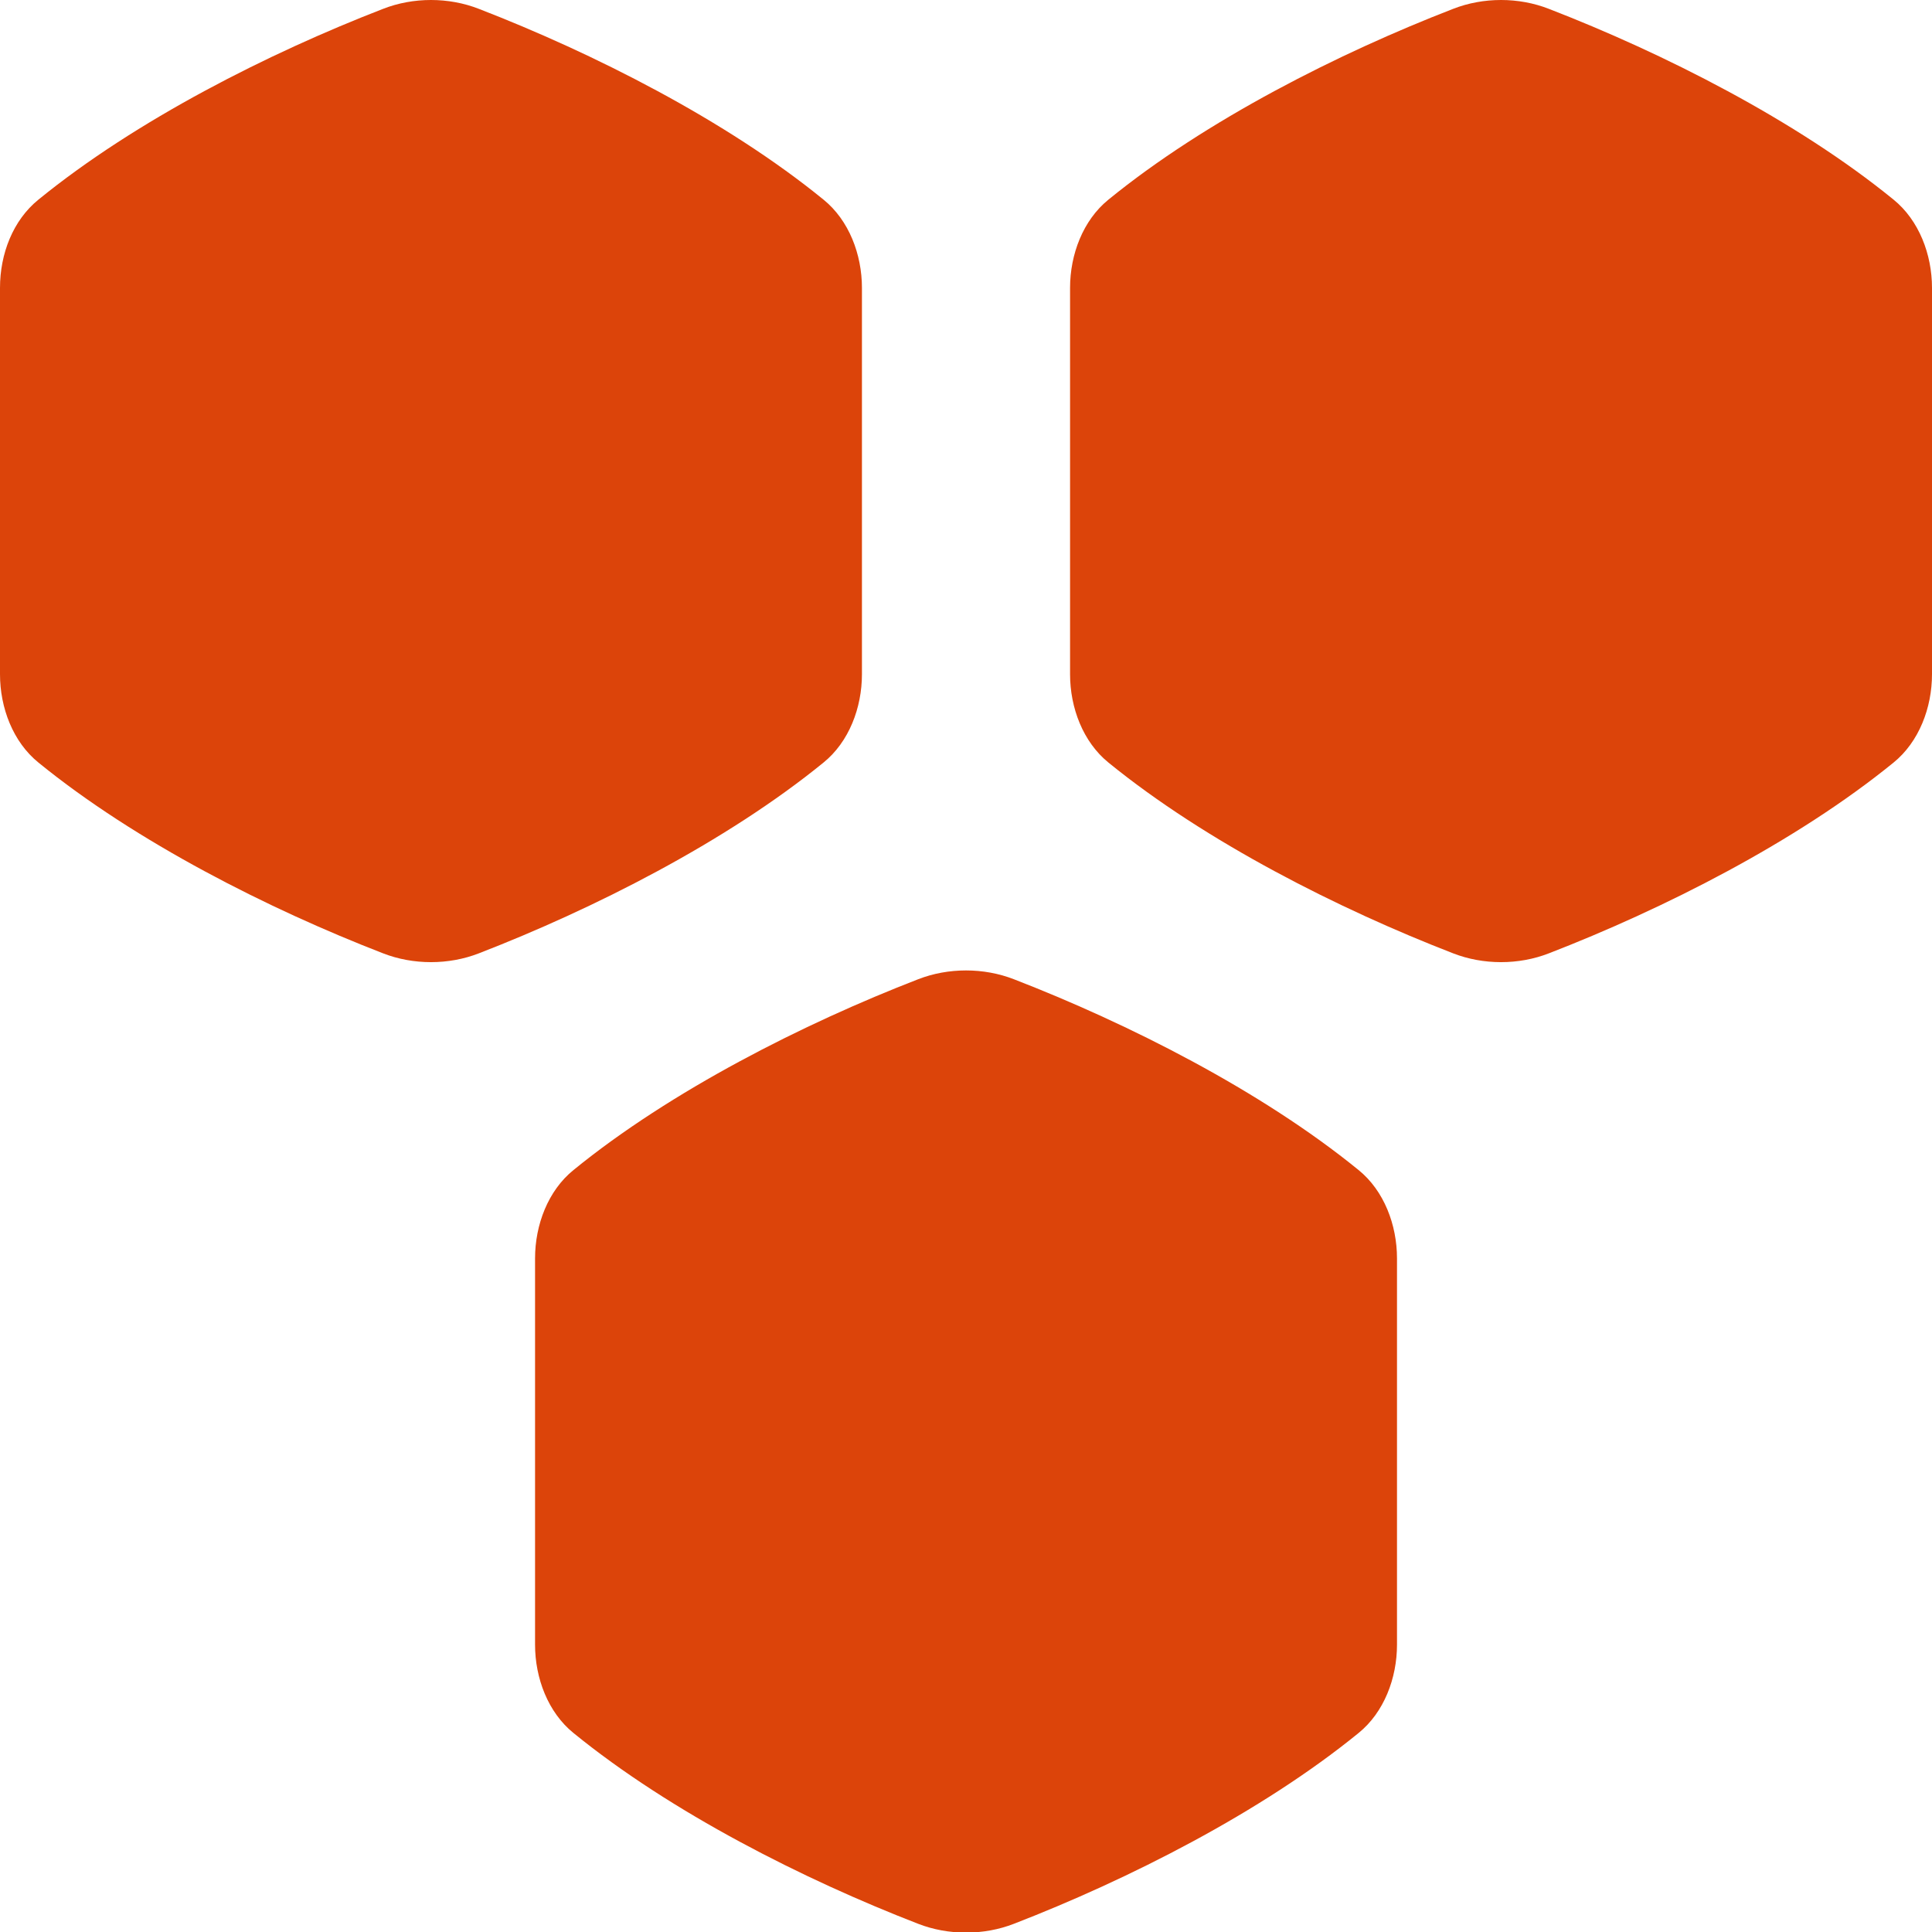 <svg xmlns="http://www.w3.org/2000/svg" fill="none" viewBox="0 0 36 36" height="36" width="36">
<g clip-path="url(#clip0_166_77)">
<path fill="#DC440A" d="M9.97 23.448C9.97 25.851 9.97 28.243 9.97 30.646C9.97 31.271 10.212 31.908 10.686 32.292C12.503 33.773 14.982 35.024 17.108 35.847C17.67 36.066 18.331 36.066 18.893 35.847C21.019 35.024 23.497 33.773 25.315 32.292C25.789 31.908 26.031 31.271 26.031 30.646C26.031 28.243 26.031 25.851 26.031 23.448C26.031 22.823 25.789 22.186 25.315 21.802C23.497 20.321 21.019 19.07 18.893 18.247C18.331 18.028 17.67 18.028 17.108 18.247C14.982 19.07 12.503 20.321 10.686 21.802C10.212 22.186 9.97 22.823 9.97 23.448Z"></path>
<path fill="#DC440A" d="M19.939 5.365C19.939 7.768 19.939 10.16 19.939 12.563C19.939 13.189 20.181 13.825 20.654 14.209C22.472 15.69 24.951 16.941 27.077 17.764C27.639 17.983 28.3 17.983 28.861 17.764C30.987 16.941 33.466 15.69 35.284 14.209C35.757 13.825 36 13.189 36 12.563C36 10.16 36 7.768 36 5.365C36 4.74 35.757 4.104 35.284 3.72C33.466 2.238 30.987 0.988 28.861 0.165C28.3 -0.055 27.639 -0.055 27.077 0.165C24.951 0.988 22.472 2.238 20.654 3.72C20.181 4.104 19.939 4.74 19.939 5.365Z"></path>
<path fill="#DC440A" d="M0 5.365V12.563C0 13.189 0.242 13.825 0.716 14.209C2.534 15.69 5.012 16.941 7.138 17.764C7.7 17.983 8.361 17.983 8.923 17.764C11.049 16.941 13.527 15.69 15.345 14.209C15.819 13.825 16.061 13.189 16.061 12.563C16.061 10.16 16.061 7.768 16.061 5.365C16.061 4.74 15.819 4.104 15.345 3.72C13.527 2.238 11.049 0.988 8.923 0.165C8.361 -0.055 7.7 -0.055 7.138 0.165C5.012 0.988 2.534 2.238 0.716 3.72C0.242 4.104 0 4.729 0 5.365Z"></path>
</g>
<defs>
<clipPath id="clip0_166_77">
<rect fill="white" height="36" width="36"></rect>
</clipPath>
</defs>
</svg>
